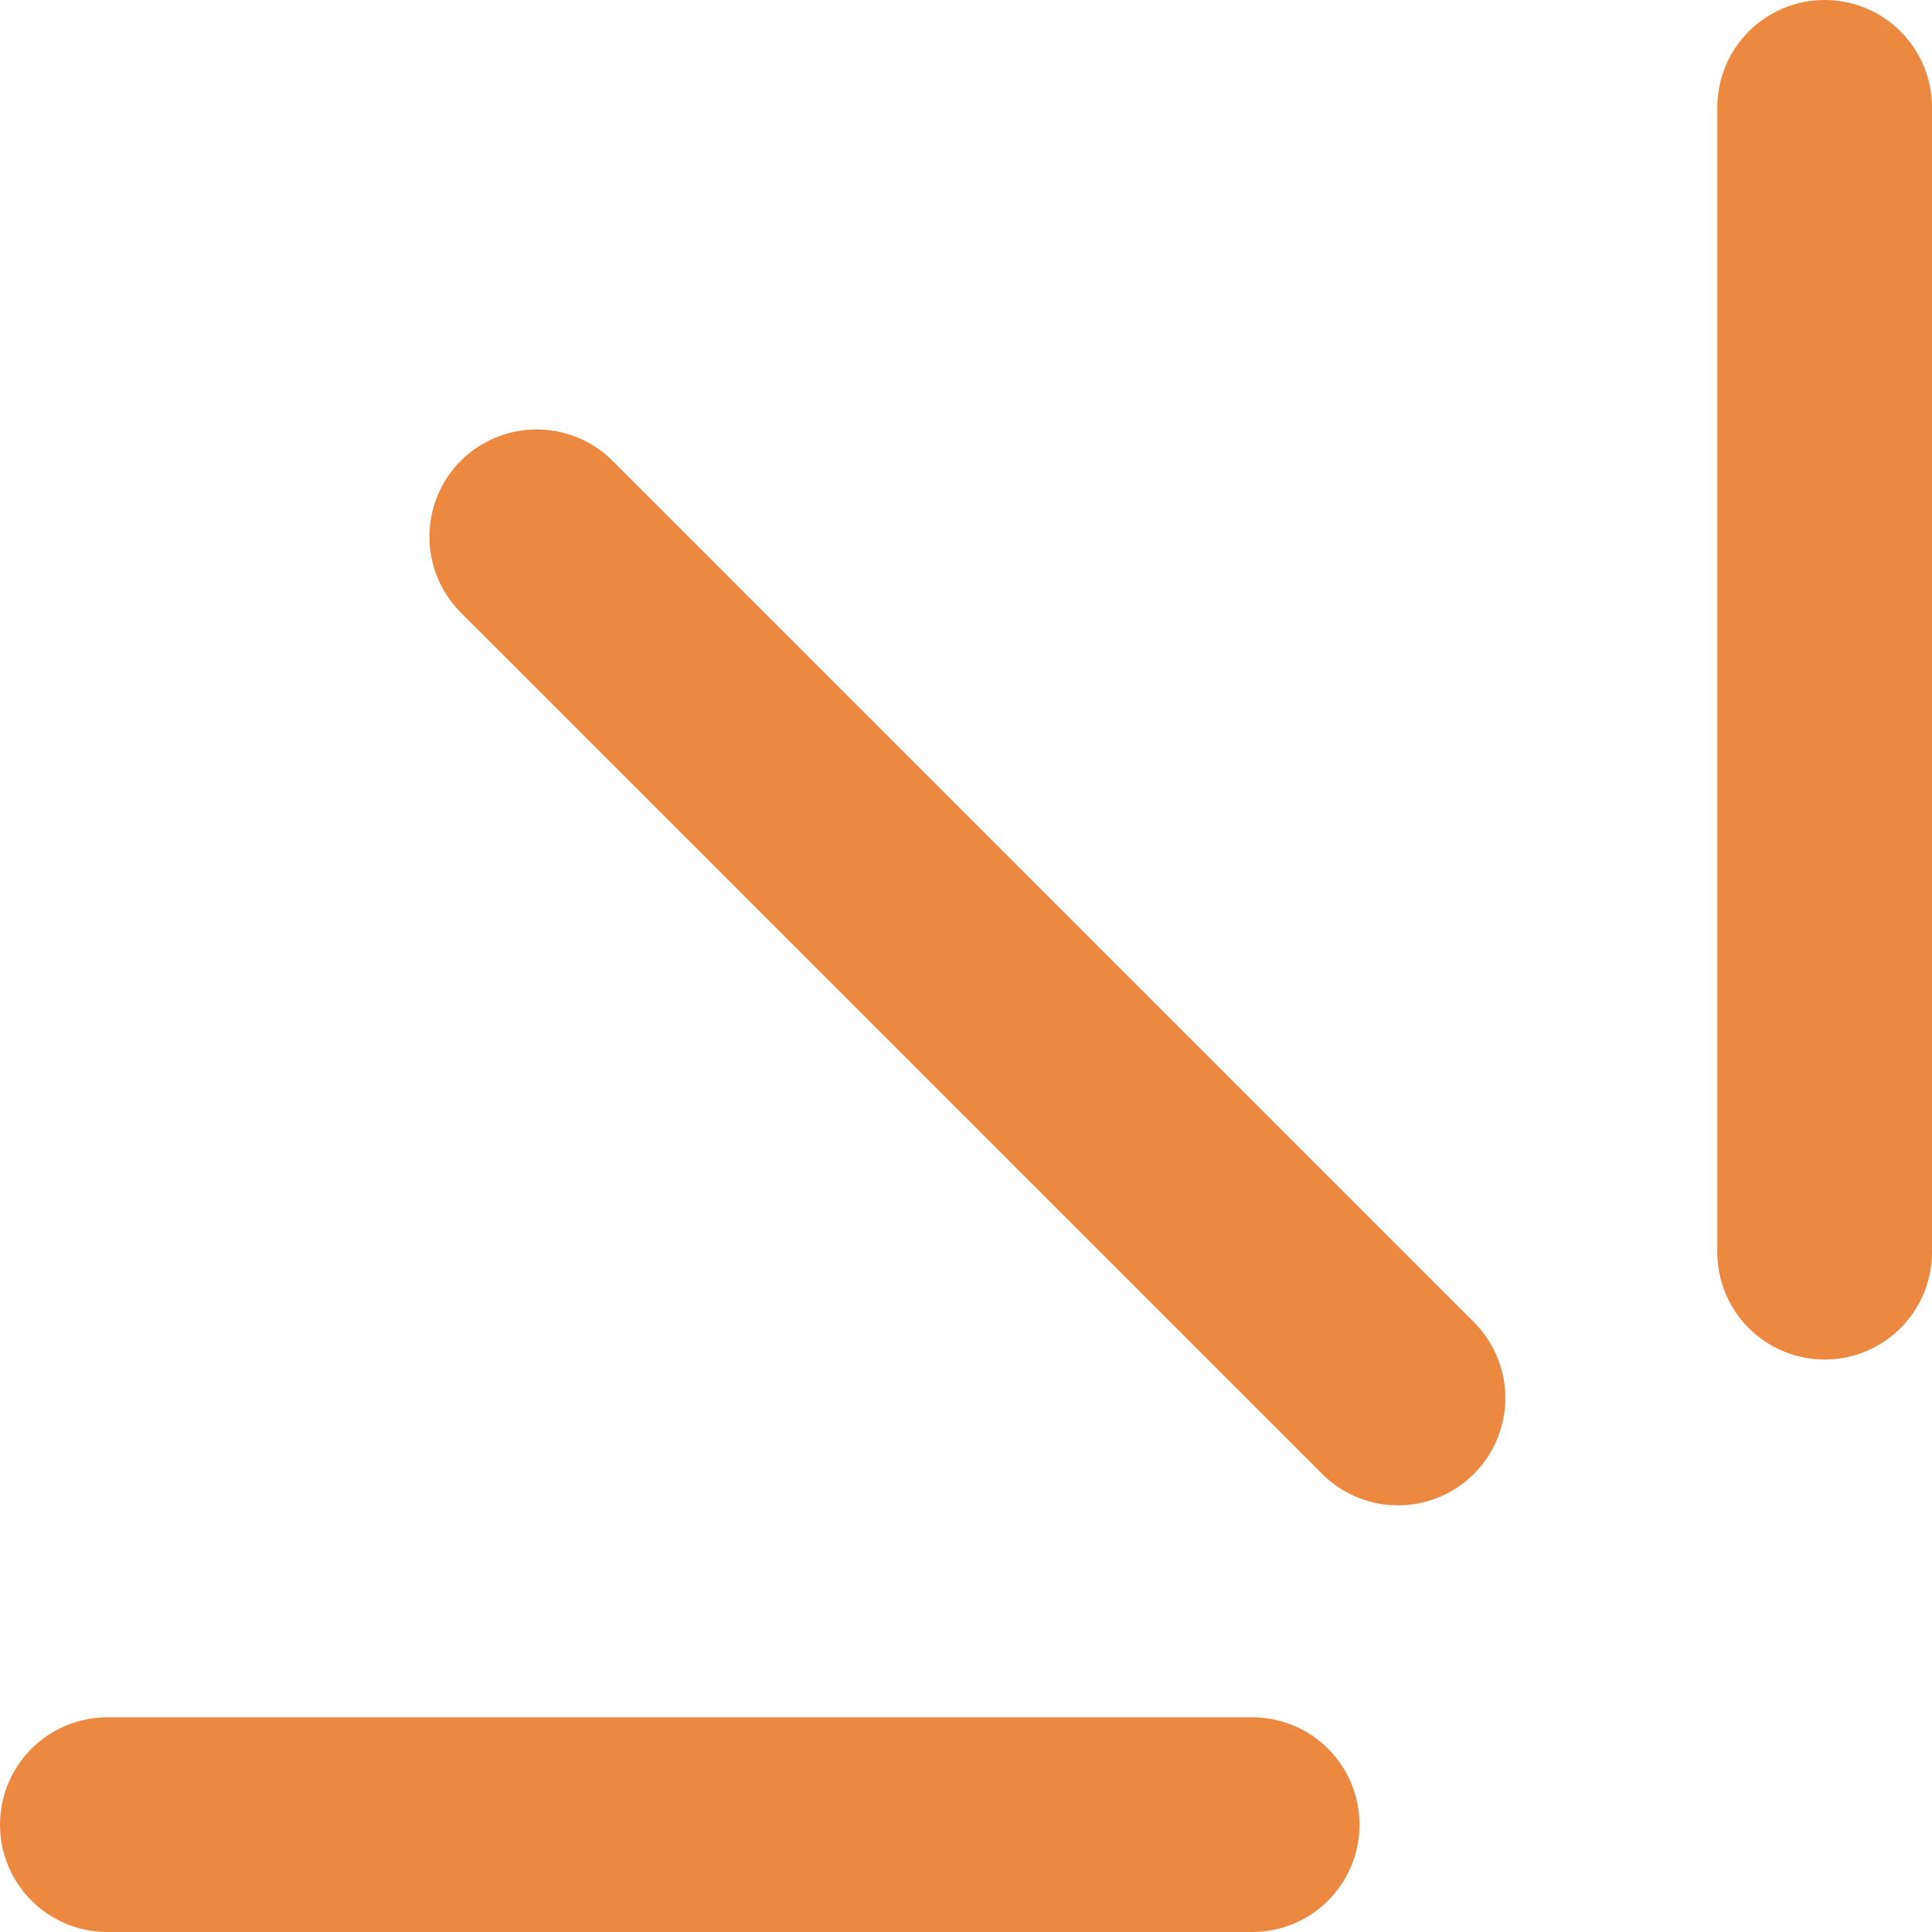 <svg xmlns="http://www.w3.org/2000/svg" fill="none" viewBox="0 0 26 26" height="26" width="26">
<path fill="#EC8840" d="M24.556 0C24.939 0 25.306 0.152 25.577 0.423C25.848 0.694 26 1.061 26 1.444V16.852C26 17.235 25.848 17.602 25.577 17.873C25.306 18.144 24.939 18.296 24.556 18.296C24.172 18.296 23.805 18.144 23.534 17.873C23.263 17.602 23.111 17.235 23.111 16.852V1.444C23.111 1.061 23.263 0.694 23.534 0.423C23.805 0.152 24.172 0 24.556 0ZM6.201 6.201C6.472 5.931 6.839 5.779 7.222 5.779C7.605 5.779 7.972 5.931 8.243 6.201L19.799 17.757C19.94 17.889 20.054 18.049 20.133 18.226C20.212 18.403 20.255 18.594 20.258 18.788C20.262 18.982 20.226 19.175 20.153 19.355C20.081 19.535 19.972 19.698 19.835 19.835C19.698 19.972 19.535 20.081 19.355 20.153C19.175 20.226 18.982 20.262 18.788 20.258C18.594 20.255 18.403 20.212 18.226 20.133C18.049 20.054 17.889 19.94 17.757 19.799L6.201 8.243C5.931 7.972 5.779 7.605 5.779 7.222C5.779 6.839 5.931 6.472 6.201 6.201ZM1.444 23.111C1.061 23.111 0.694 23.263 0.423 23.534C0.152 23.805 0 24.172 0 24.556C0 24.939 0.152 25.306 0.423 25.577C0.694 25.848 1.061 26 1.444 26H16.852C17.235 26 17.602 25.848 17.873 25.577C18.144 25.306 18.296 24.939 18.296 24.556C18.296 24.172 18.144 23.805 17.873 23.534C17.602 23.263 17.235 23.111 16.852 23.111H1.444Z" id="Vector"></path>
</svg>
